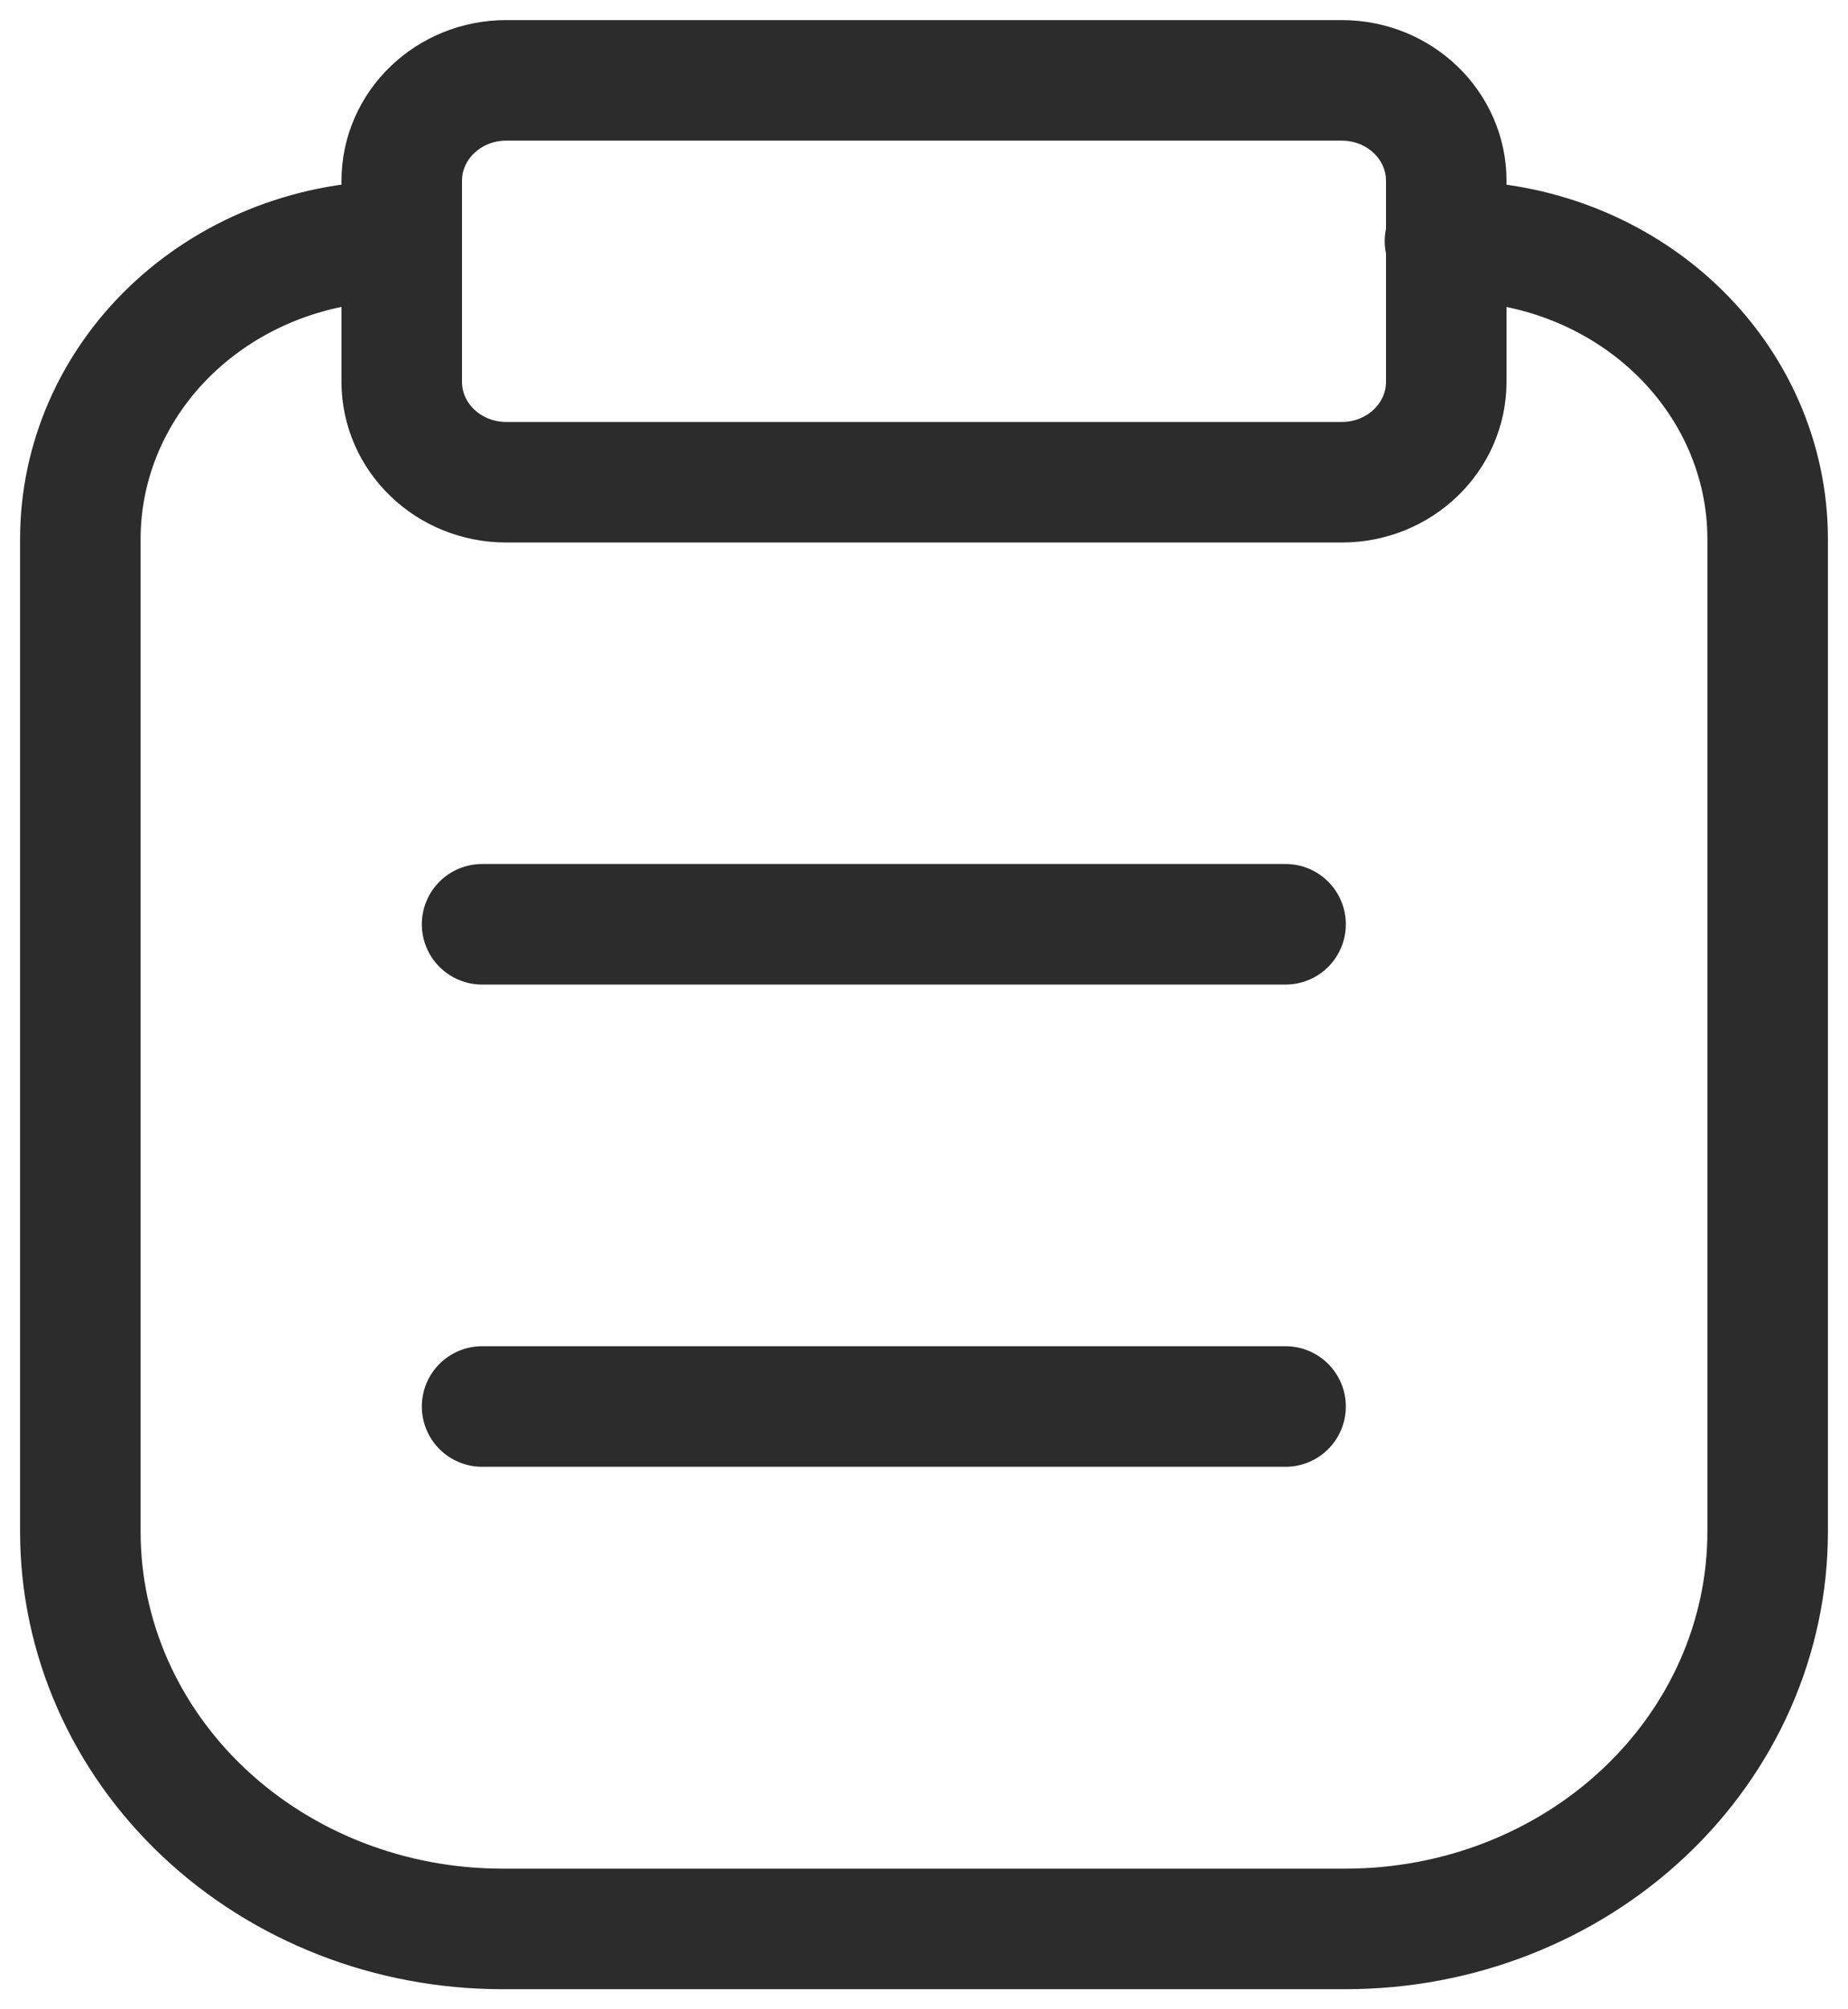 <?xml version="1.0" encoding="UTF-8"?>
<svg width="46px" height="50px" viewBox="0 0 46 50" version="1.1" xmlns="http://www.w3.org/2000/svg" xmlns:xlink="http://www.w3.org/1999/xlink">
    <title>Clipboard 2</title>
    <g id="Page-1" stroke="none" stroke-width="1" fill="none" fill-rule="evenodd" stroke-linecap="round" stroke-linejoin="round">
        <g id="Desktop-HD" transform="translate(-400, -246)" stroke="#2C2C2C" stroke-width="3">
            <g id="Clipboard-2" transform="translate(402, 248)">
                <path d="M33.968,4 L34.125,4 C36.213,4 38.217,4.781 39.693,6.171 C41.17,7.561 42,9.446 42,11.412 L42,36.118 C42,38.739 40.894,41.252 38.925,43.105 C36.956,44.959 34.285,46 31.5,46 L10.5,46 C7.715,46 5.045,44.959 3.075,43.105 C1.106,41.252 0,38.739 0,36.118 L0,11.412 C0,9.471 0.808,7.608 2.251,6.223 C3.694,4.837 5.656,4.039 7.718,4" id="Path"></path>
                <path d="M31.4,0 L10.6,0 C9.164,0 8,1.119 8,2.5 L8,7.5 C8,8.881 9.164,10 10.6,10 L31.4,10 C32.836,10 34,8.881 34,7.5 L34,2.5 C34,1.119 32.836,0 31.4,0 Z" id="Path"></path>
                <line x1="10" y1="21" x2="30" y2="21" id="Path"></line>
                <line x1="10" y1="33" x2="30" y2="33" id="Path"></line>
            </g>
        </g>
    </g>
</svg>